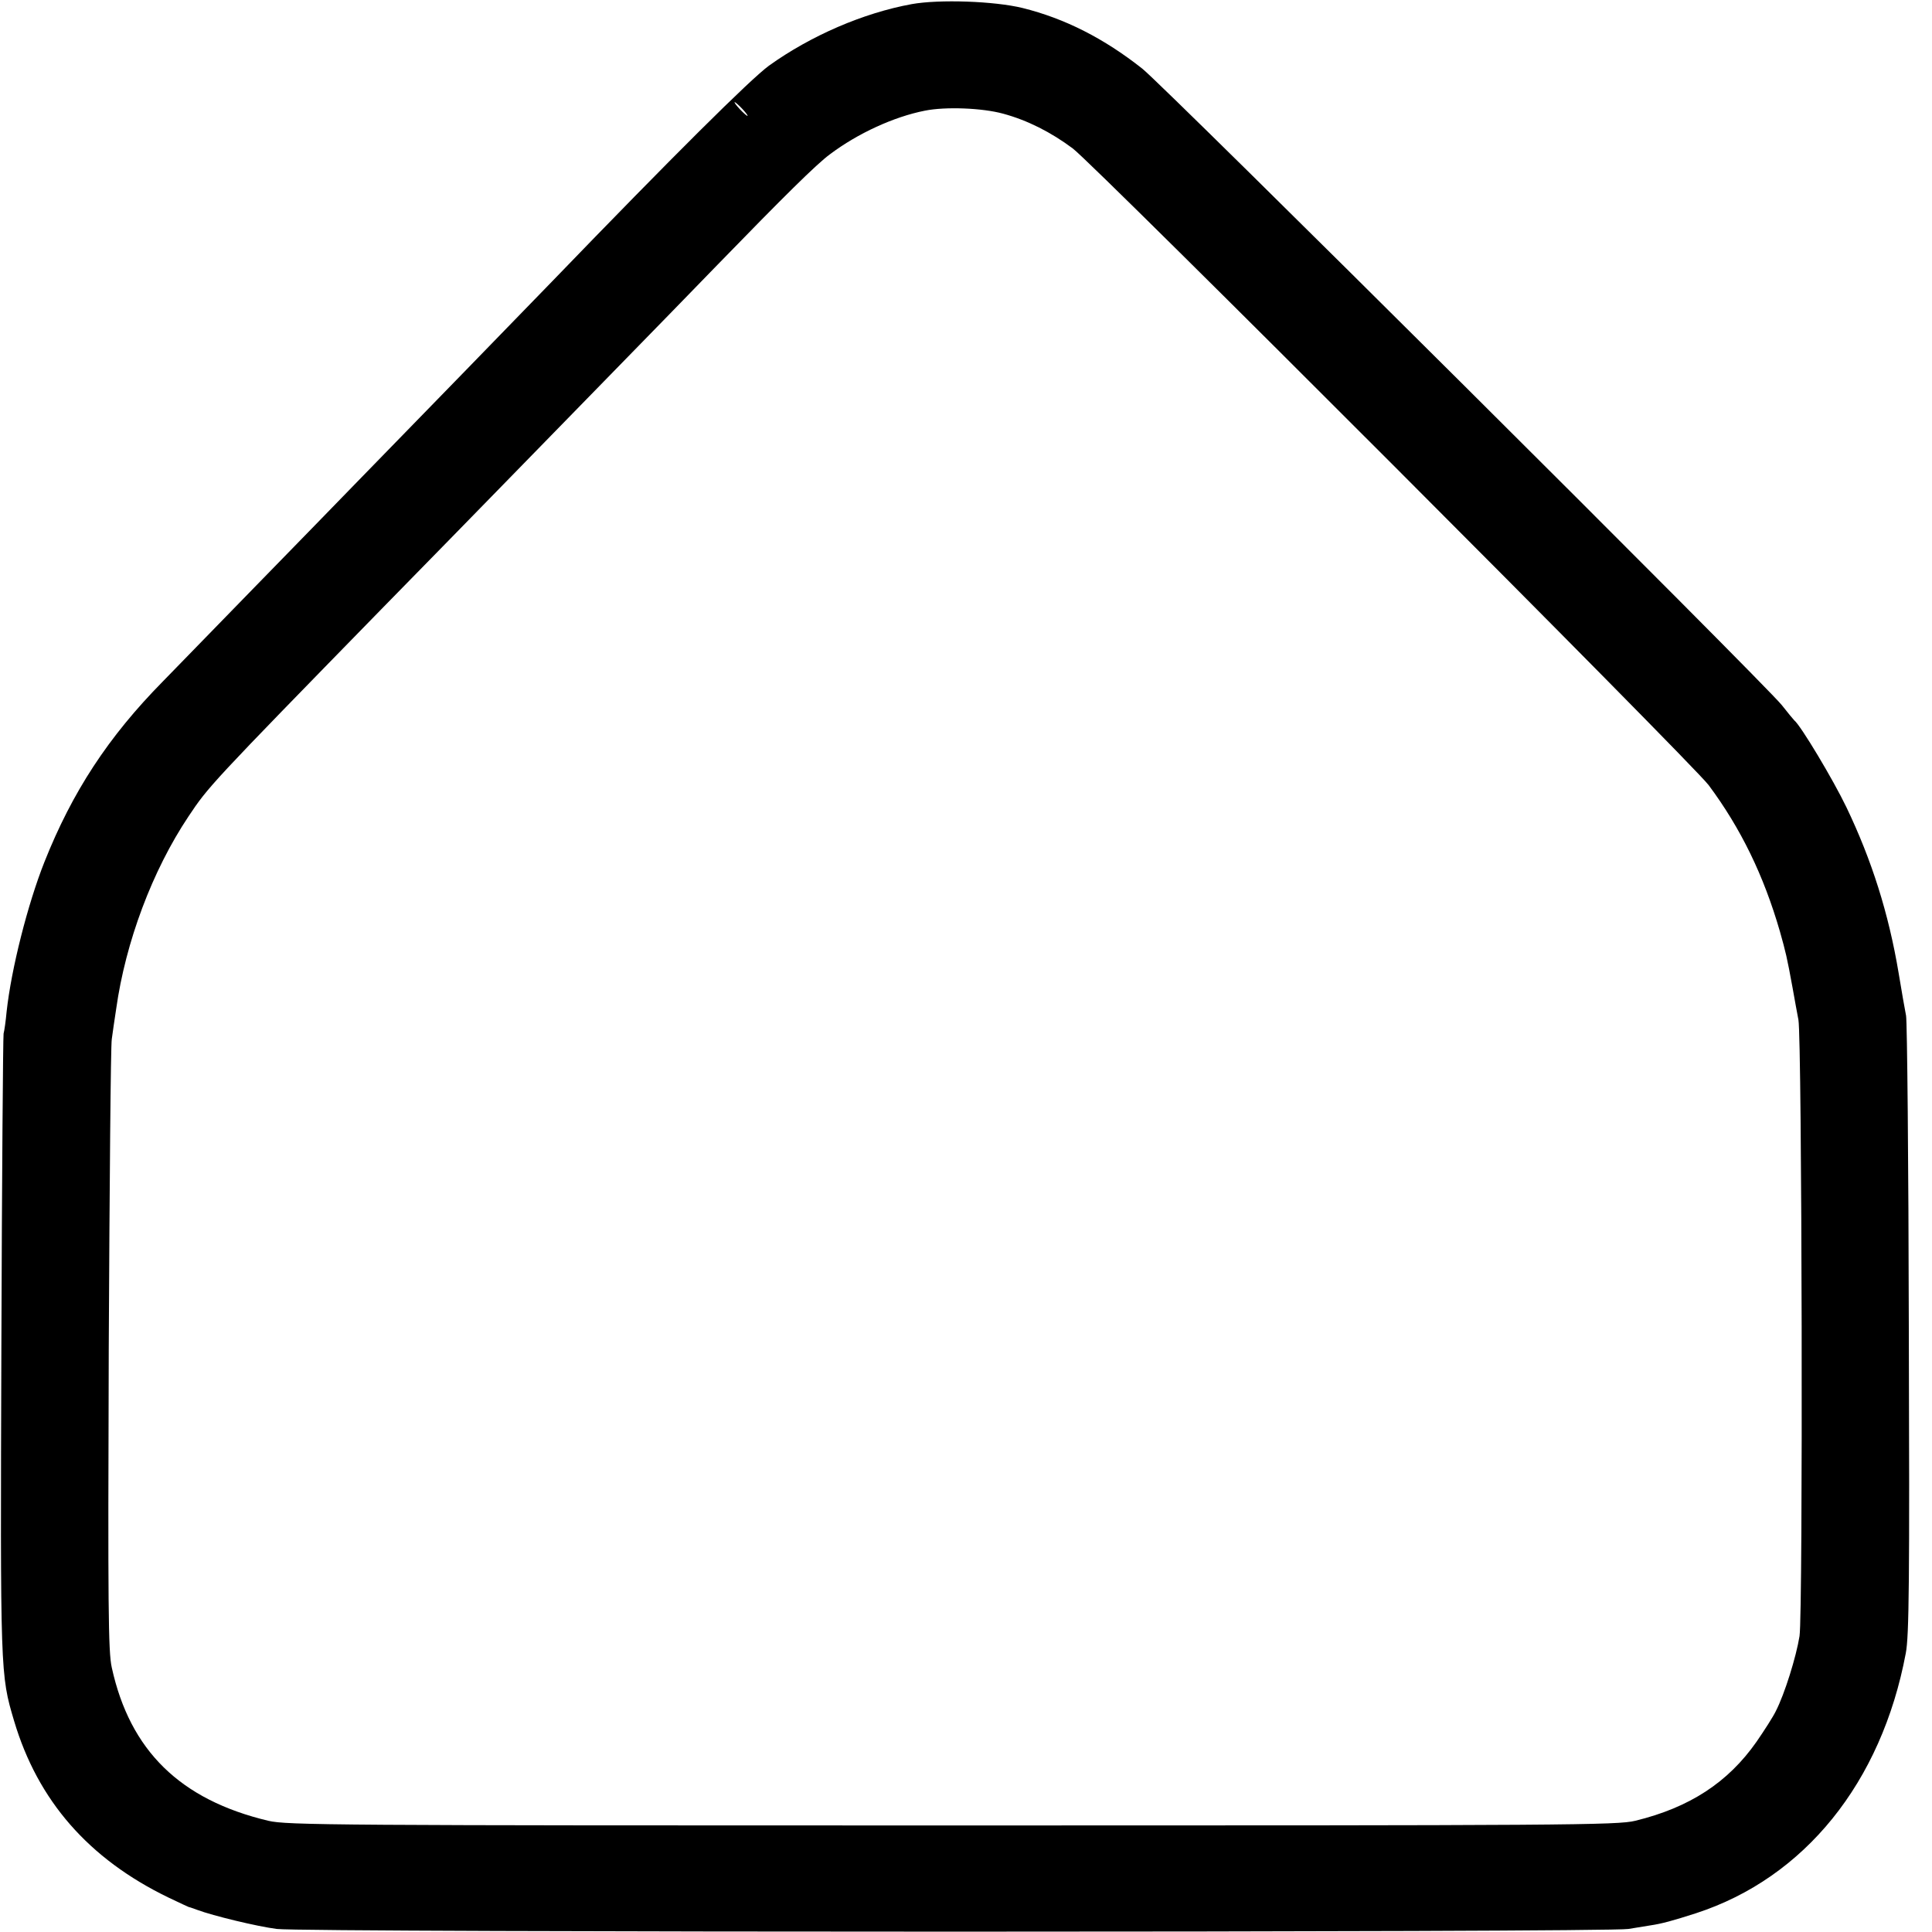 <?xml version="1.0" standalone="no"?>
<!DOCTYPE svg PUBLIC "-//W3C//DTD SVG 20010904//EN"
 "http://www.w3.org/TR/2001/REC-SVG-20010904/DTD/svg10.dtd">
<svg version="1.0" xmlns="http://www.w3.org/2000/svg"
 width="700pt" height="700pt" viewBox="0 0 700 700"
 preserveAspectRatio="xMidYMid meet">
<g transform="translate(0,700) scale(0.1,-0.1)"
fill="#000000" stroke="none">
<path d="M3303 6985 c-175 -32 -365 -114 -517 -223 -68 -50 -346 -326 -786
-782 -79 -82 -516 -531 -710 -730 -52 -54 -219 -225 -370 -380 -151 -155 -300
-308 -330 -339 -198 -201 -328 -400 -429 -654 -61 -154 -120 -387 -137 -542
-3 -33 -8 -69 -11 -80 -2 -11 -6 -519 -8 -1130 -4 -1189 -4 -1192 46 -1360 86
-289 270 -500 559 -640 41 -20 75 -35 75 -35 0 1 13 -4 30 -10 56 -21 217 -60
288 -69 98 -13 4824 -13 4897 0 30 5 66 11 80 13 41 6 81 17 165 44 393 128
672 473 760 942 12 62 14 259 11 1175 -1 605 -6 1116 -10 1135 -4 19 -16 89
-27 155 -36 215 -97 408 -189 600 -48 100 -166 297 -189 315 -3 3 -24 28 -45
55 -63 79 -2233 2239 -2317 2306 -139 110 -281 182 -434 220 -102 25 -302 32
-402 14z m-613 -380 c13 -14 21 -25 18 -25 -2 0 -15 11 -28 25 -13 14 -21 25
-18 25 2 0 15 -11 28 -25z m945 -17 c88 -24 173 -67 252 -126 81 -61 2246
-2229 2304 -2307 116 -156 199 -326 258 -530 21 -75 25 -90 46 -205 7 -41 17
-93 21 -115 13 -70 17 -2150 4 -2233 -12 -75 -54 -210 -86 -272 -9 -19 -41
-69 -70 -111 -103 -147 -242 -238 -439 -286 -65 -16 -239 -17 -2475 -17 -2248
0 -2410 1 -2478 17 -319 76 -501 254 -567 555 -13 57 -14 222 -11 1152 3 597
7 1103 11 1125 3 22 10 72 16 110 34 242 131 501 262 697 72 108 78 115 698
750 169 172 348 356 399 408 51 52 233 239 405 415 172 176 358 367 414 425
241 248 359 365 408 401 101 76 232 136 344 158 74 15 208 10 284 -11z"/>
</g>
</svg>
